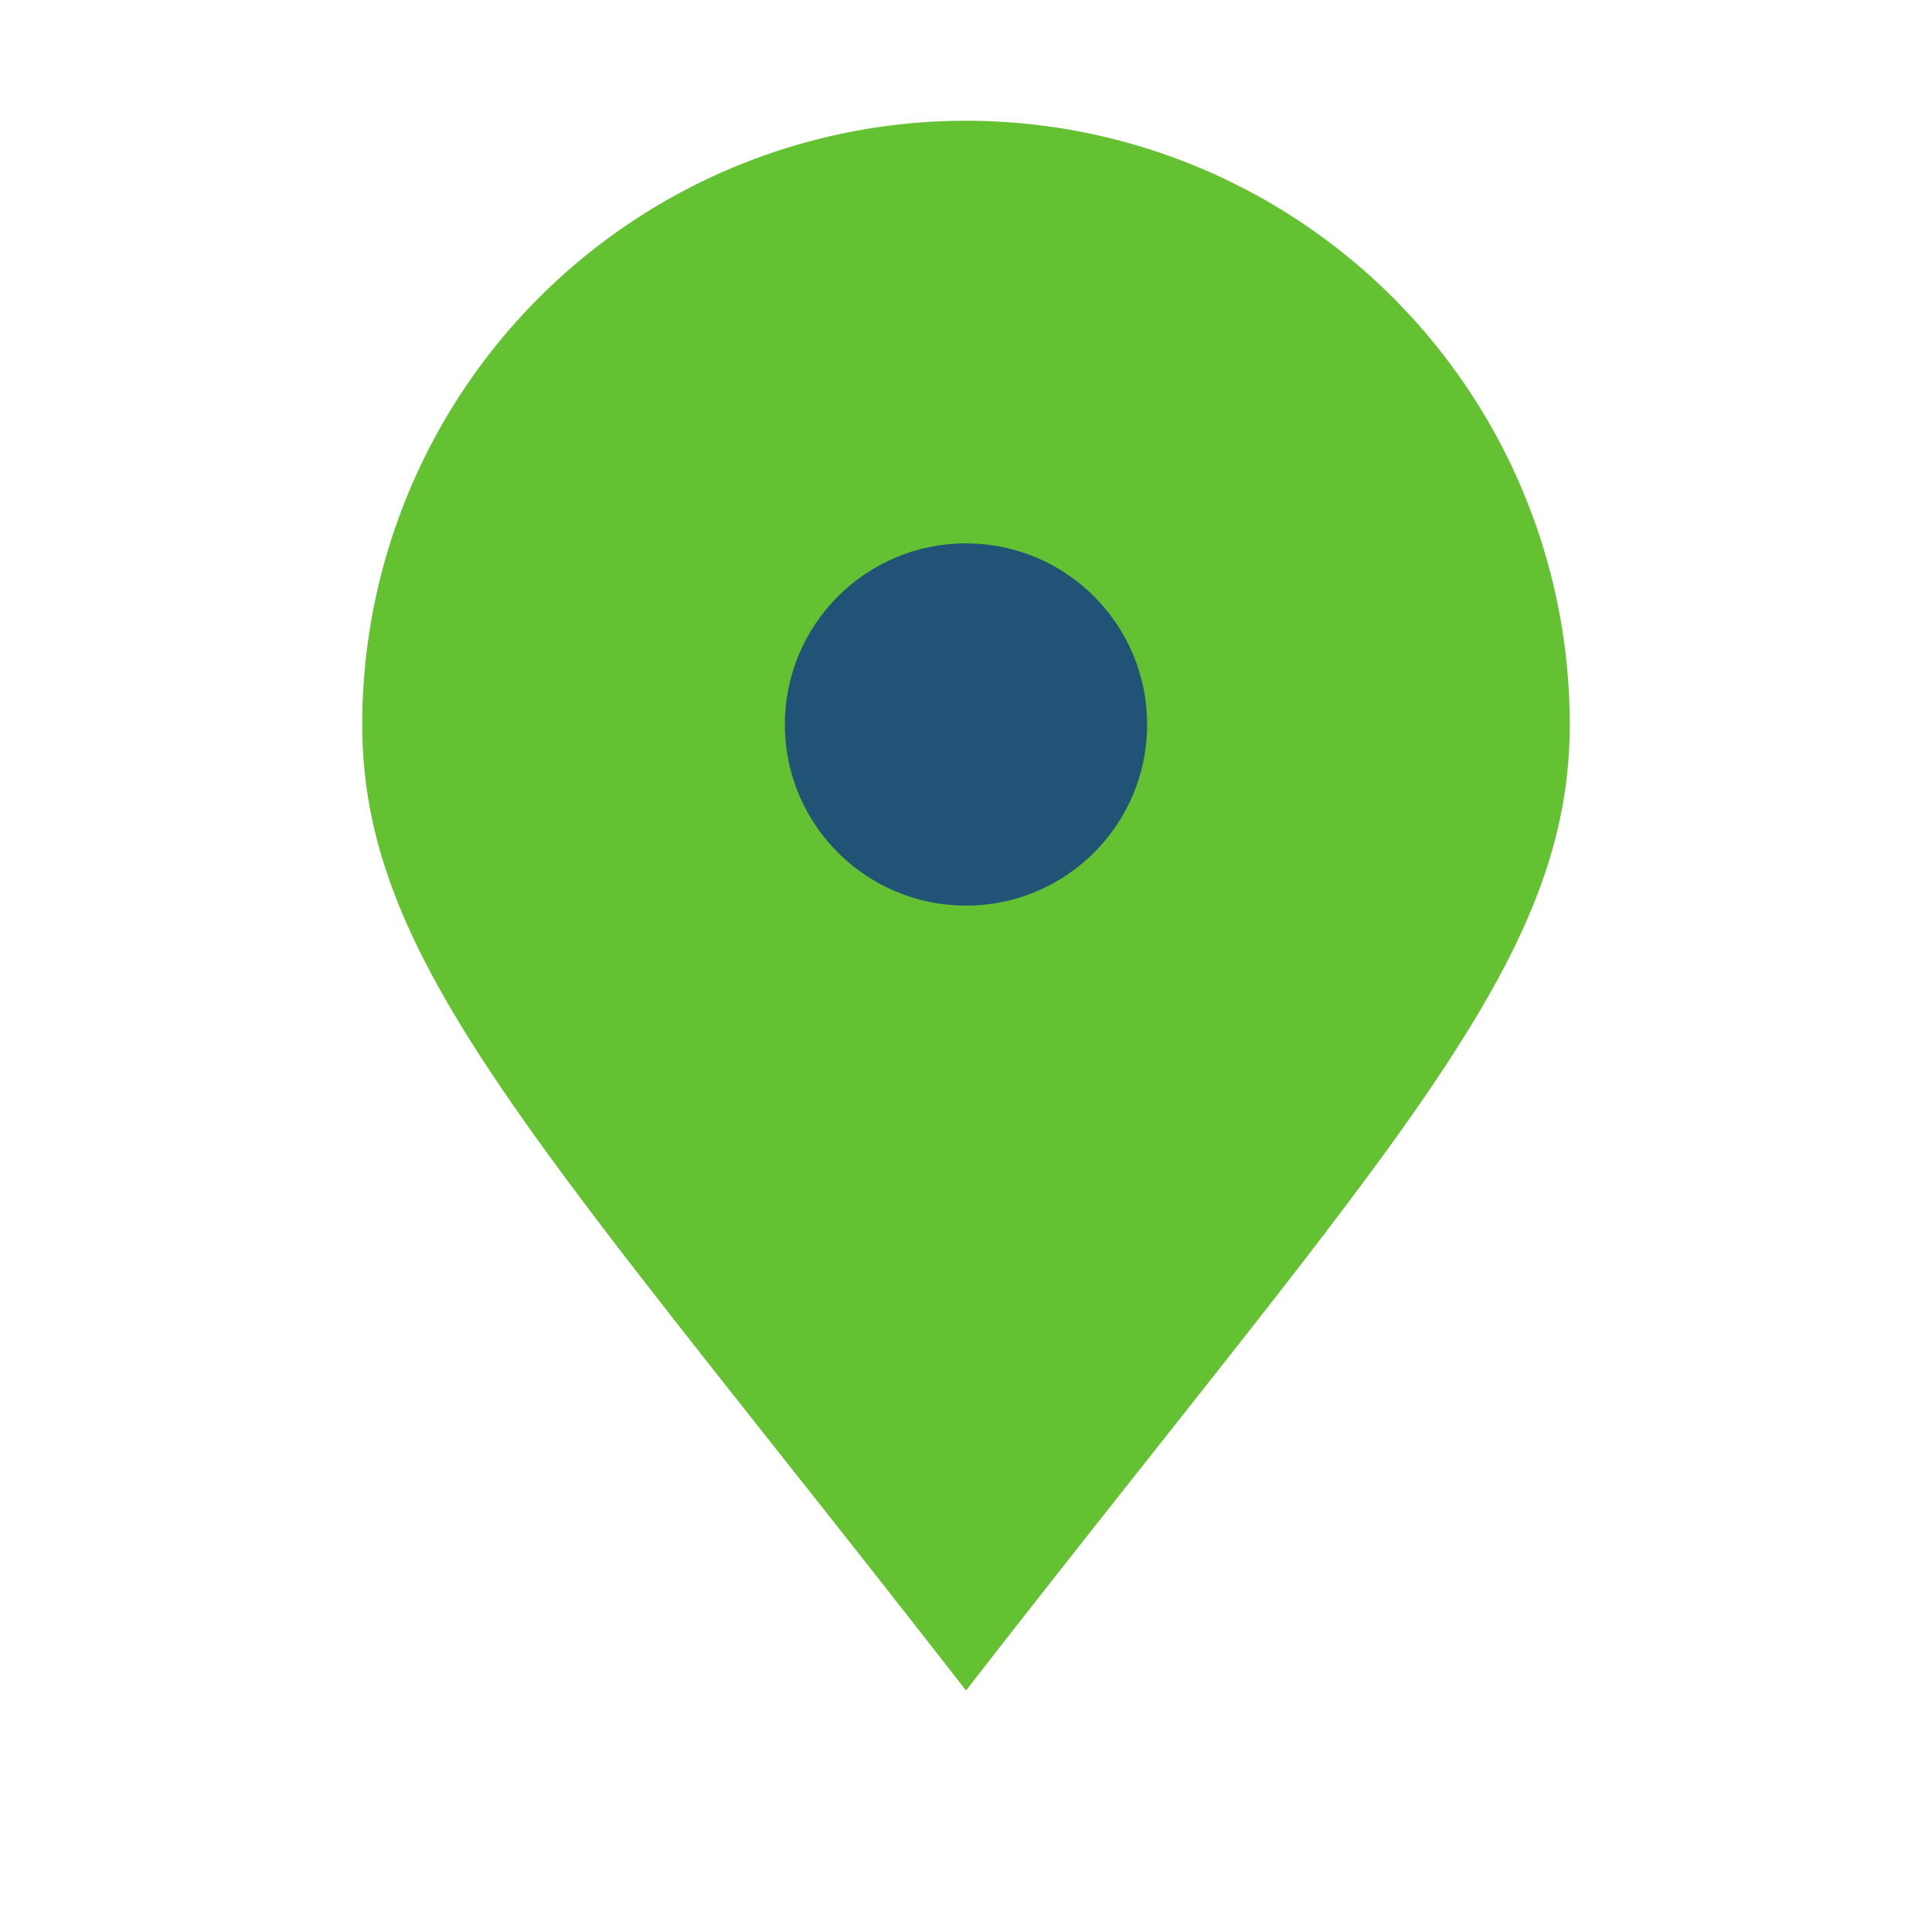 <?xml version="1.0" encoding="UTF-8"?>
<svg xmlns="http://www.w3.org/2000/svg" width="32" height="32" viewBox="0 0 32 32"><path d="M16 28C9 19 6 16 6 12a10 10 0 1 1 20 0c0 4-3 7-10 16z" fill="#63C132"/><circle cx="16" cy="12" r="3" fill="#205375"/></svg>